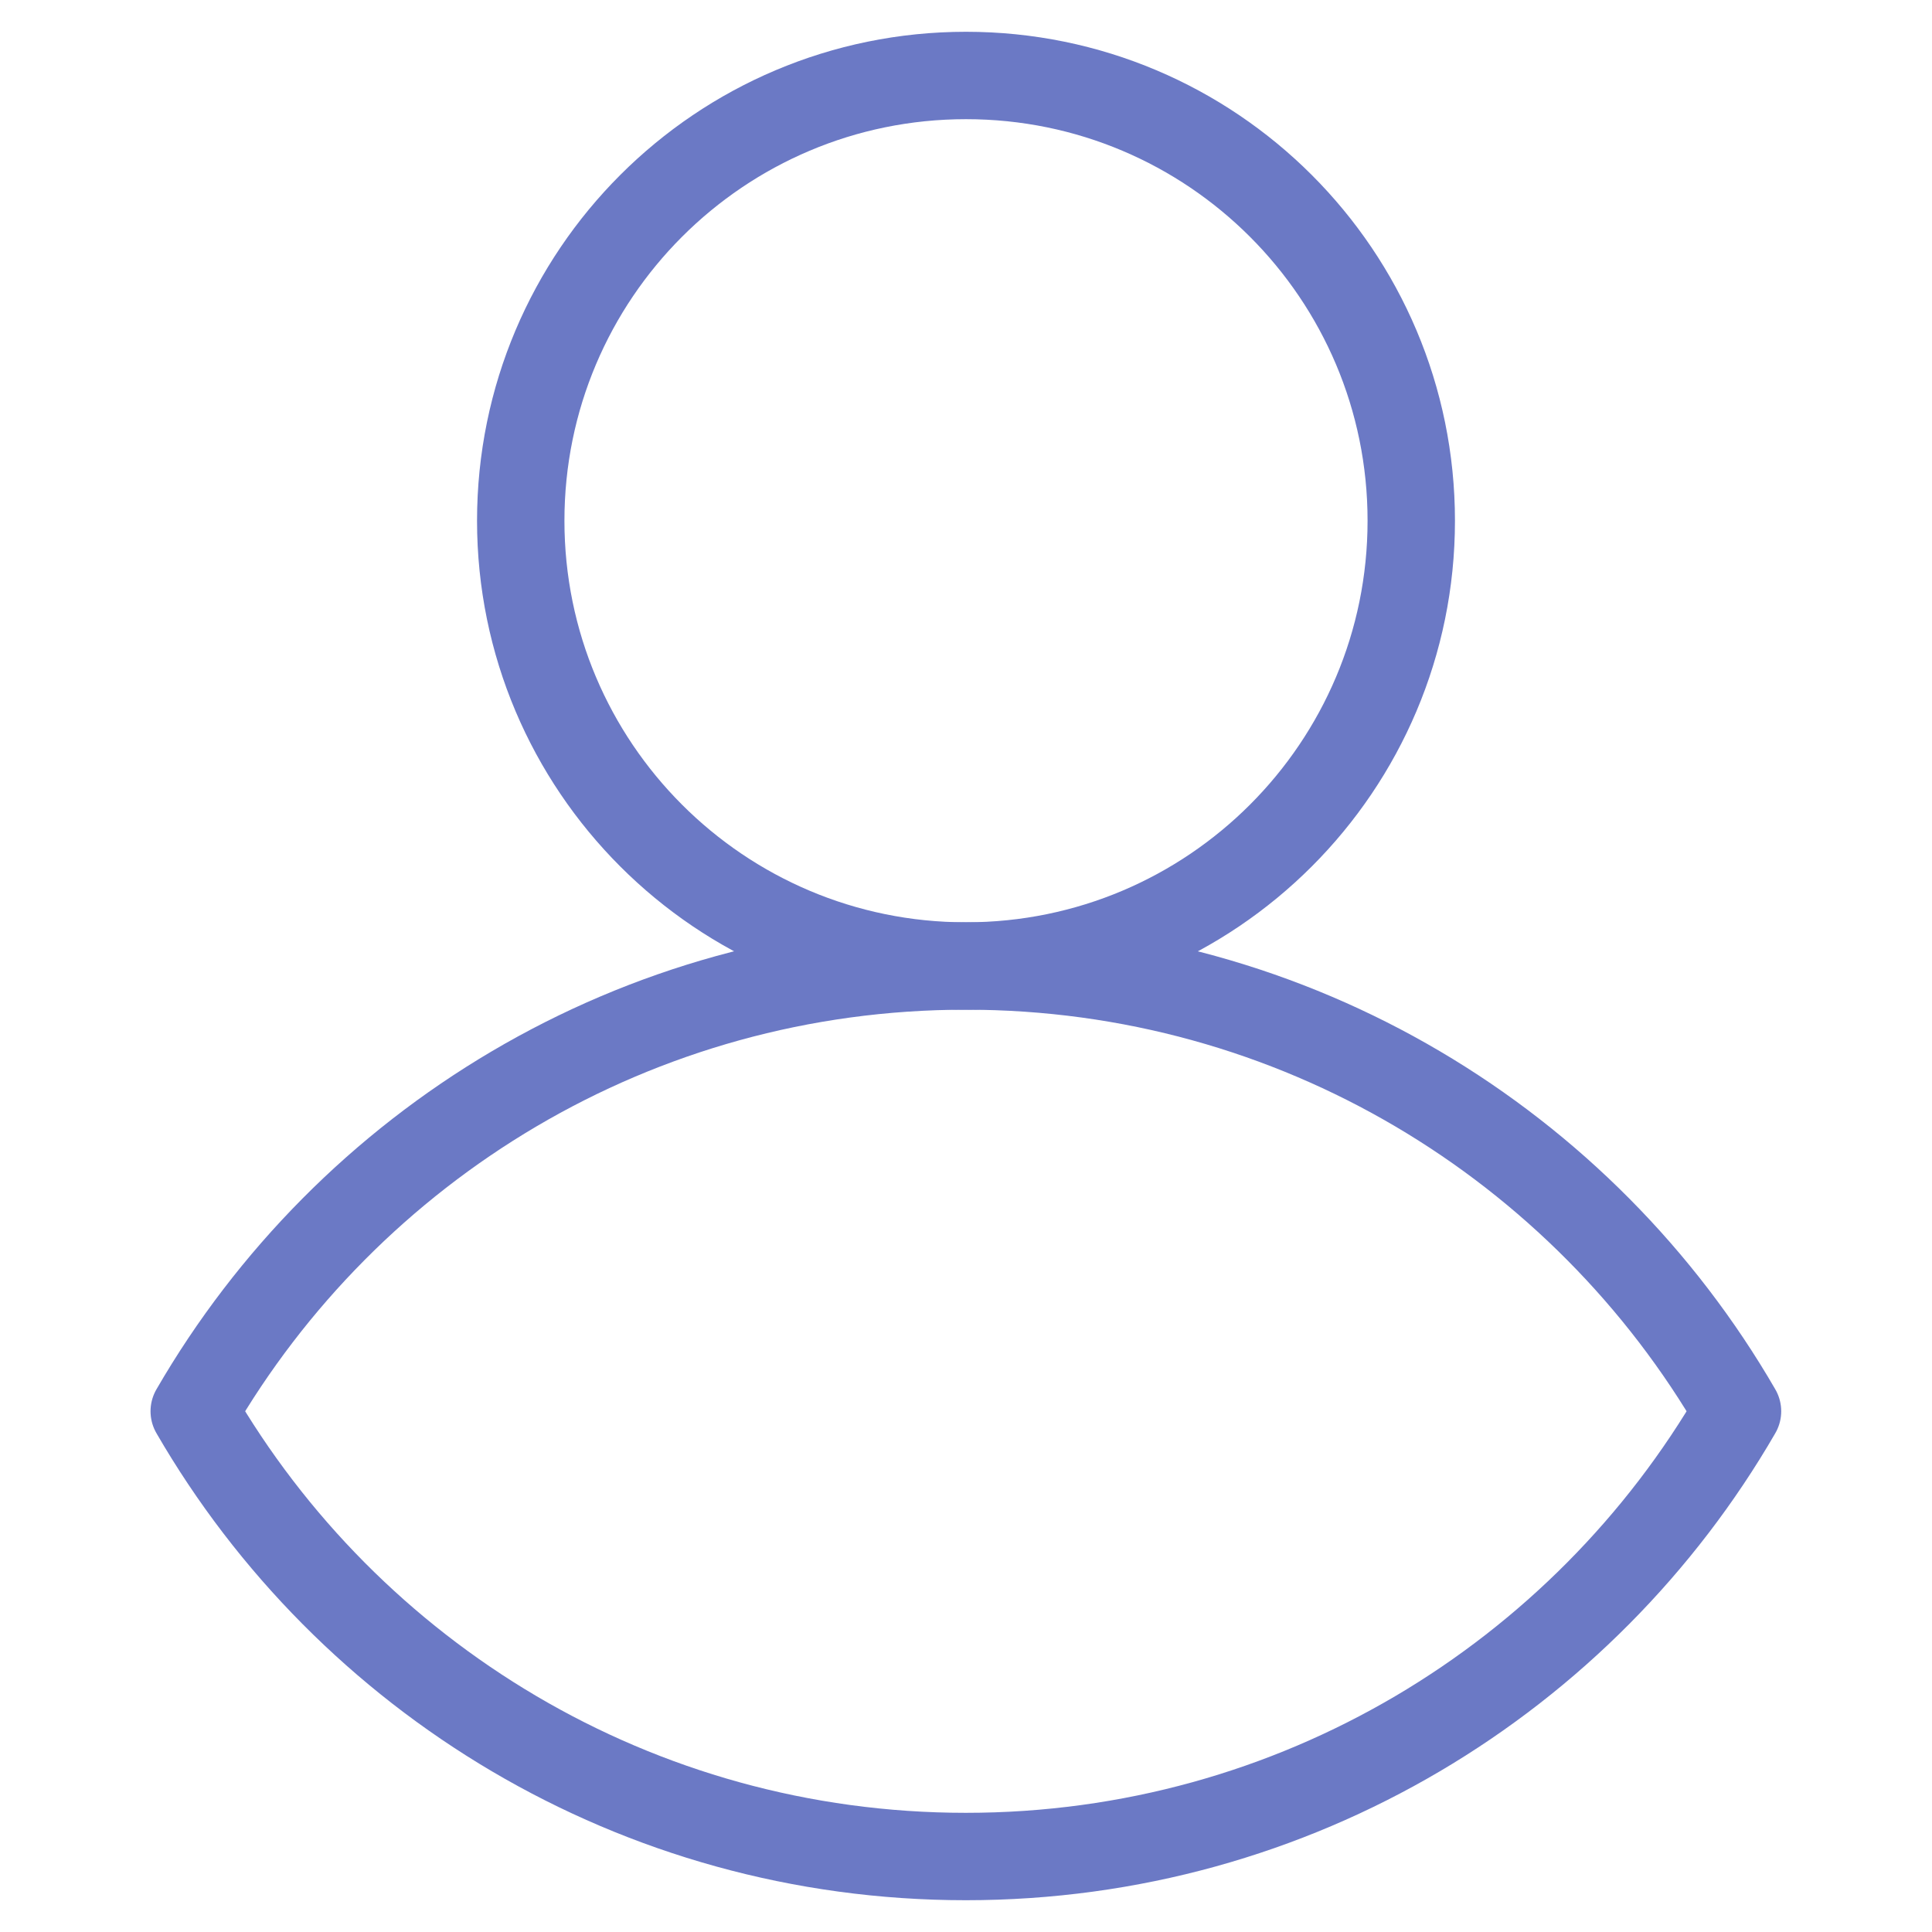 <svg xmlns="http://www.w3.org/2000/svg" width="30" height="30" viewBox="0 0 30 30" fill="none">
    <mask id="mask0_1947_4857" style="mask-type:luminance" maskUnits="userSpaceOnUse" x="0" y="0" width="30" height="30">
        <path d="M0 3.8147e-06H30V30H0V3.8147e-06Z" fill="white"/>
    </mask>
    <g mask="url(#mask0_1947_4857)">
        <path d="M14.998 15C9.878 15 5.408 17.781 3.016 21.914C5.408 26.047 9.878 28.828 14.998 28.828C20.118 28.828 24.589 26.047 26.98 21.914C24.589 17.781 20.118 15 14.998 15Z" stroke="#6B79C5" stroke-width="1.357" stroke-miterlimit="10" stroke-linecap="round" stroke-linejoin="round"/>
        <path d="M21.914 8.086C21.914 4.267 18.819 1.172 15 1.172C11.181 1.172 8.086 4.267 8.086 8.086C8.086 11.904 11.181 15 15 15C18.819 15 21.914 11.904 21.914 8.086Z" stroke="#6B79C5" stroke-width="1.357" stroke-miterlimit="10" stroke-linecap="round" stroke-linejoin="round"/>
    </g>
</svg>